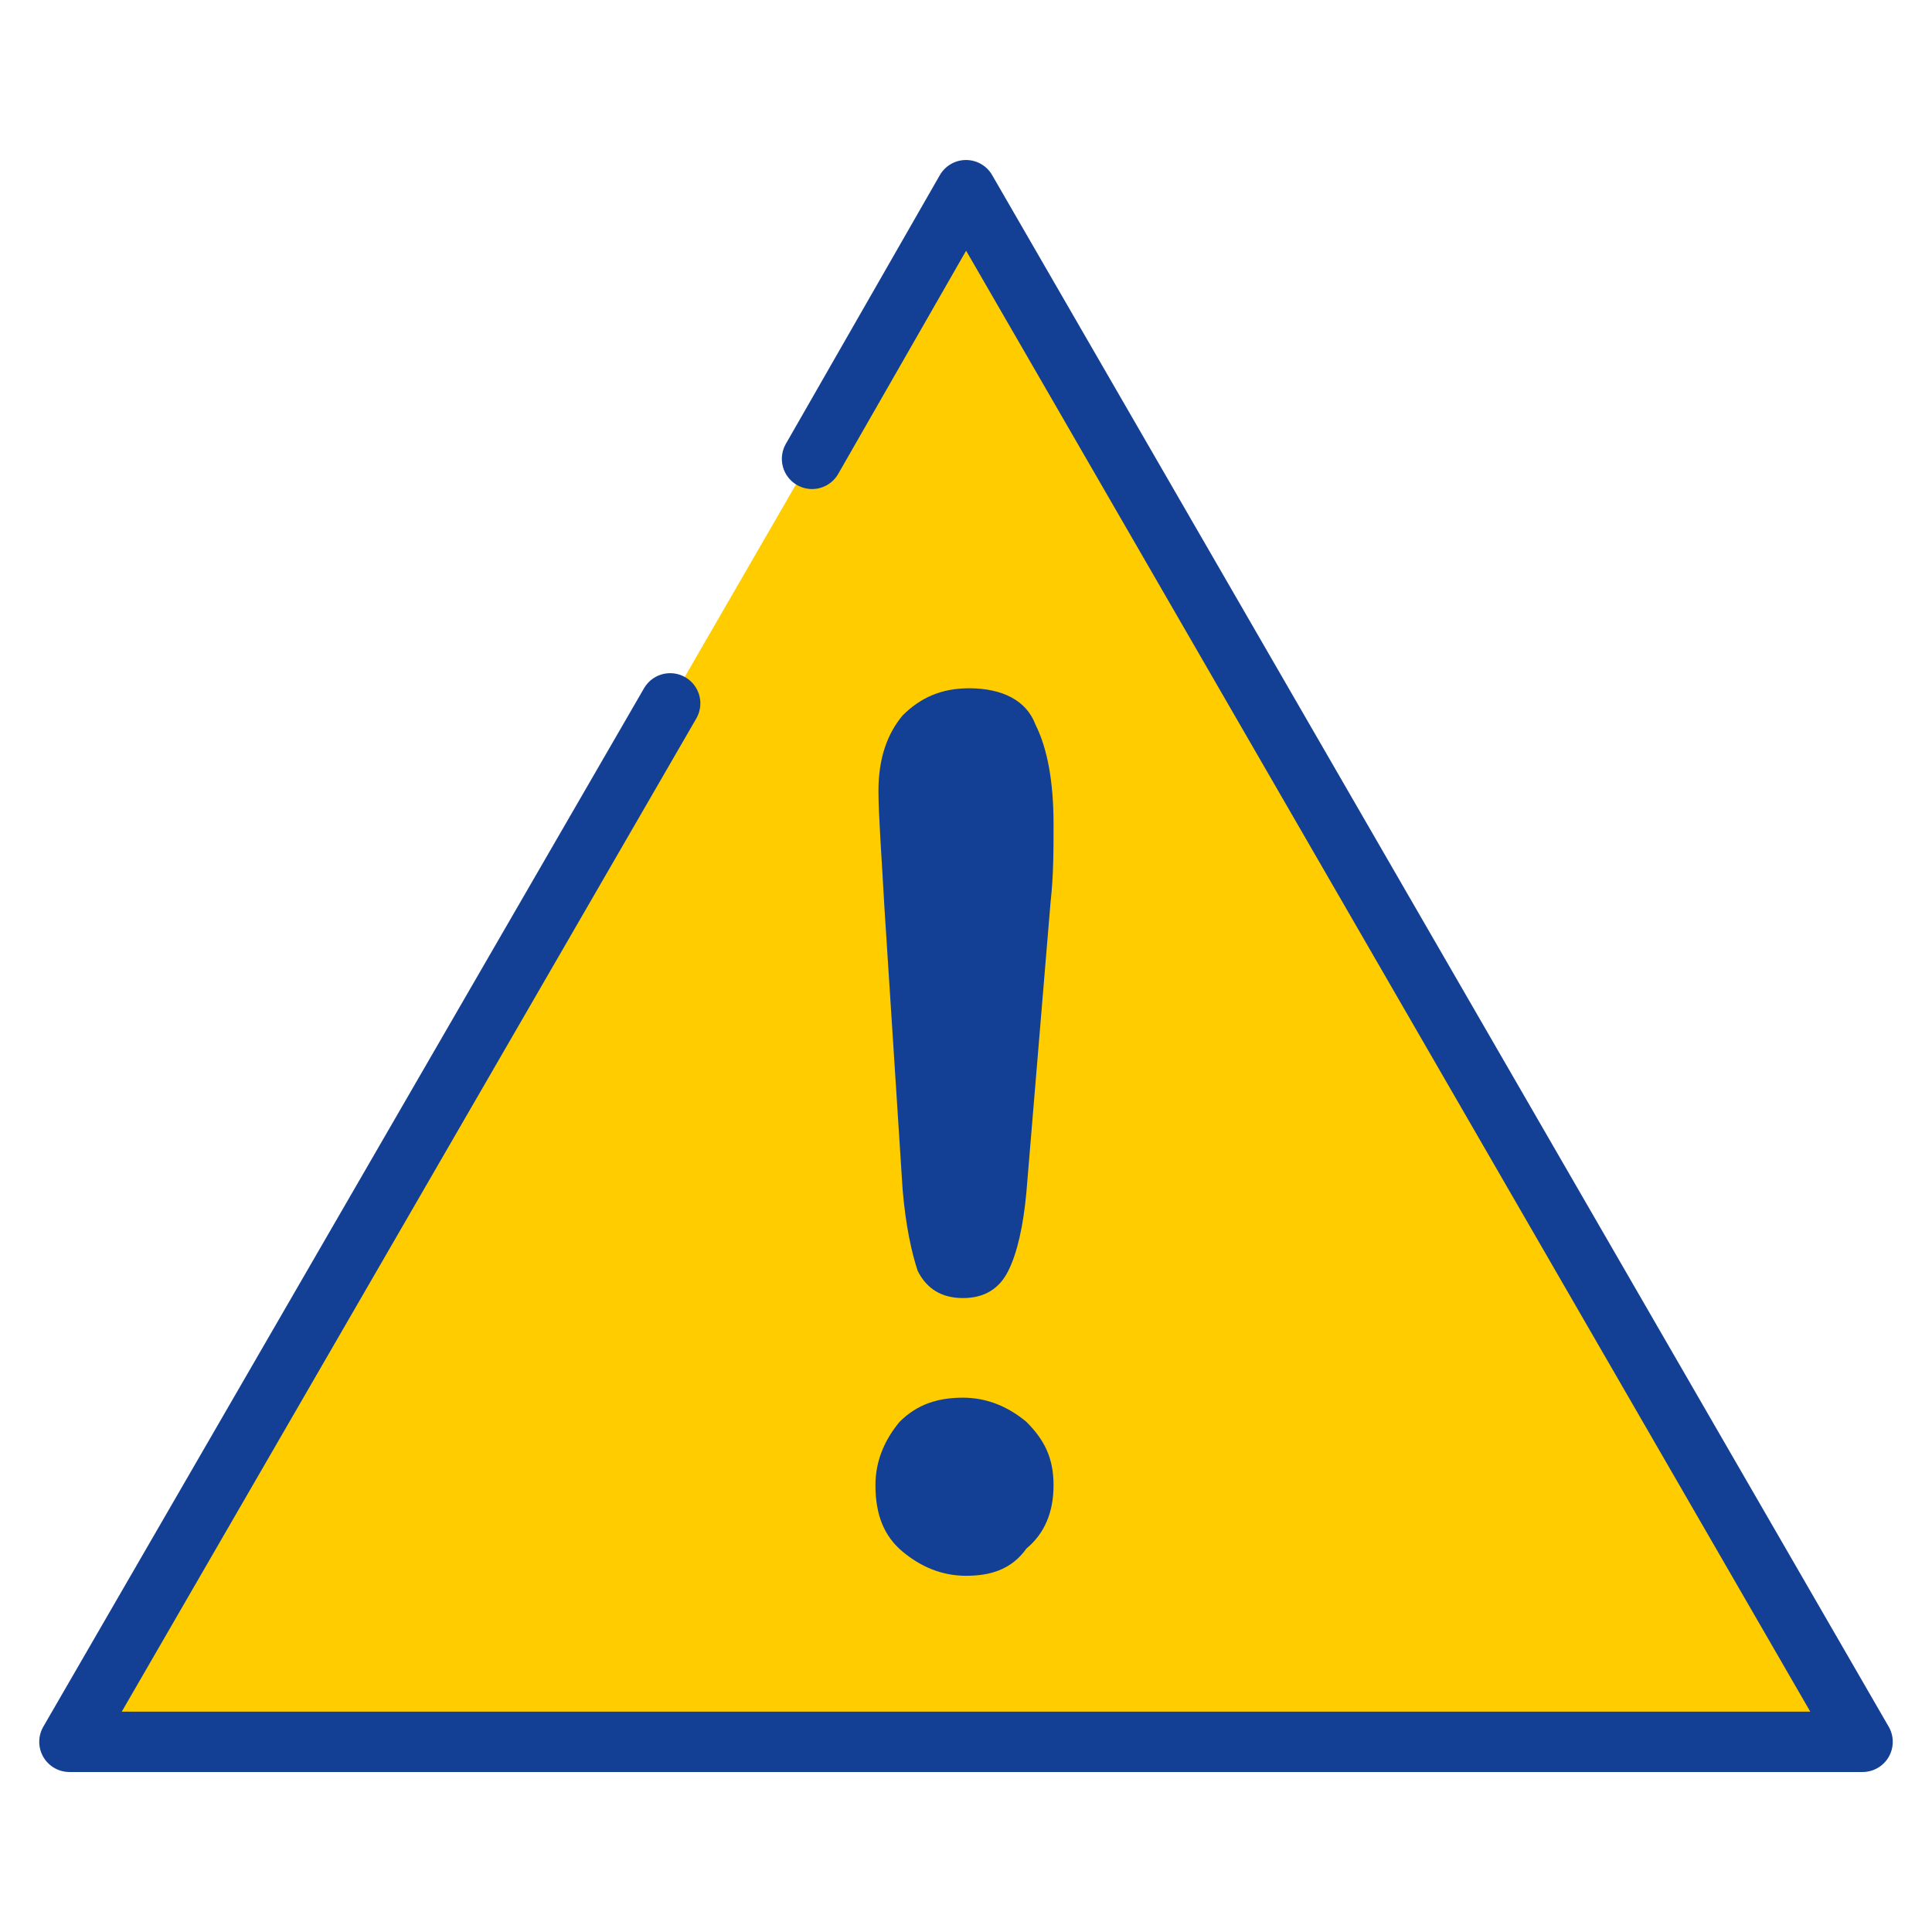 <?xml version="1.0" encoding="utf-8"?>
<!-- Generator: Adobe Illustrator 28.0.0, SVG Export Plug-In . SVG Version: 6.00 Build 0)  -->
<svg version="1.1" id="Ebene_1" xmlns="http://www.w3.org/2000/svg" xmlns:xlink="http://www.w3.org/1999/xlink" x="0px" y="0px"
	 viewBox="0 0 64 64" style="enable-background:new 0 0 64 64;" xml:space="preserve">
<style type="text/css">
	.st0{fill:#FFCC00;}
	.st1{fill:none;stroke:#134094;stroke-width:2;stroke-linecap:round;stroke-linejoin:round;stroke-miterlimit:10;}
	.st2{fill:#134094;}
</style>
<g>
	<polygon class="st0" points="32,6.3 2.3,57.7 61.7,57.7 	"/>
	<polyline class="st1" points="22.2,23.3 2.3,57.7 61.7,57.7 32,6.3 26.9,15.2 	"/>
	<g>
		<g>
			<path class="st2" d="M29.9,39.4l-0.6-9.3c-0.1-1.8-0.2-3.1-0.2-3.9c0-1.1,0.3-1.9,0.8-2.5c0.6-0.6,1.3-0.9,2.2-0.9
				c1.1,0,1.9,0.4,2.2,1.2c0.4,0.8,0.6,1.9,0.6,3.3c0,0.9,0,1.7-0.1,2.6L34,39.5c-0.1,1.1-0.3,2-0.6,2.6c-0.3,0.6-0.8,0.9-1.5,0.9
				c-0.7,0-1.2-0.3-1.5-0.9C30.2,41.5,30,40.6,29.9,39.4z M32,52.2c-0.8,0-1.5-0.3-2.1-0.8s-0.9-1.2-0.9-2.2c0-0.8,0.3-1.5,0.8-2.1
				c0.6-0.6,1.3-0.8,2.1-0.8s1.5,0.3,2.1,0.8c0.6,0.6,0.9,1.2,0.9,2.1c0,0.9-0.3,1.6-0.9,2.1C33.5,52,32.8,52.2,32,52.2z"/>
		</g>
	</g>
</g>
</svg>
